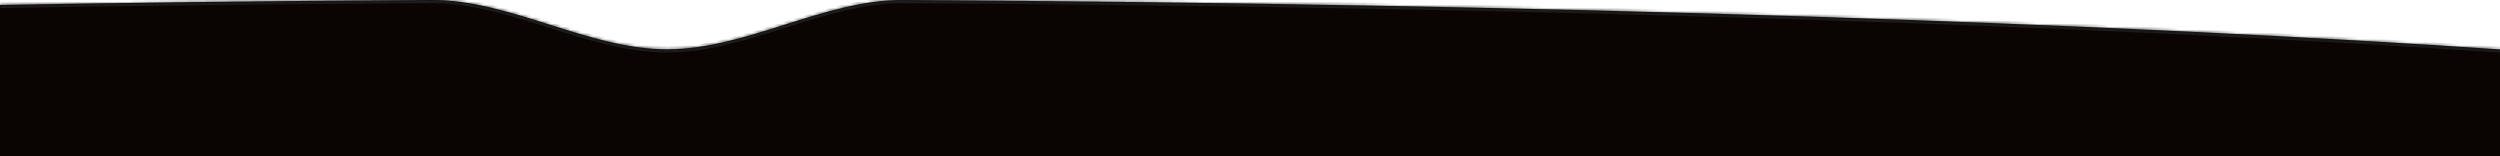 <?xml version="1.0" encoding="UTF-8"?> <svg xmlns="http://www.w3.org/2000/svg" width="800" height="50" viewBox="0 0 800 50" fill="none"><mask id="path-1-inside-1_1325_3" fill="white"><path fill-rule="evenodd" clip-rule="evenodd" d="M213.5 15.783C187.992 15.783 163.378 -0.147 137.87 0.001C-268.727 2.368 -587 23.753 -587 49.783C-587 77.398 -228.828 99.783 213 99.783C654.828 99.783 1013 77.398 1013 49.783C1013 23.774 695.246 2.403 289.124 0.007C263.619 -0.144 239.006 15.783 213.5 15.783V15.783V15.783Z"></path></mask><path fill-rule="evenodd" clip-rule="evenodd" d="M213.5 15.783C187.992 15.783 163.378 -0.147 137.87 0.001C-268.727 2.368 -587 23.753 -587 49.783C-587 77.398 -228.828 99.783 213 99.783C654.828 99.783 1013 77.398 1013 49.783C1013 23.774 695.246 2.403 289.124 0.007C263.619 -0.144 239.006 15.783 213.5 15.783V15.783V15.783Z" fill="#0A0502"></path><path d="M289.124 0.007L289.118 1.007L289.124 0.007ZM137.87 0.001L137.864 -0.999L137.87 0.001ZM-586 49.783C-586 48.696 -585.154 47.348 -582.78 45.798C-580.459 44.282 -576.939 42.749 -572.222 41.219C-562.801 38.163 -548.842 35.193 -530.761 32.344C-494.614 26.648 -442.158 21.463 -376.971 17.016C-246.605 8.122 -65.41 2.184 137.876 1.001L137.864 -0.999C-65.447 0.185 -246.687 6.123 -377.107 15.021C-442.313 19.469 -494.838 24.659 -531.072 30.368C-549.183 33.222 -563.266 36.211 -572.839 39.316C-577.618 40.867 -581.333 42.465 -583.873 44.123C-586.36 45.747 -588 47.617 -588 49.783H-586ZM213 98.783C-7.9 98.783 -207.878 93.187 -352.623 84.141C-425 79.617 -483.545 74.232 -523.986 68.256C-544.213 65.267 -559.871 62.136 -570.455 58.904C-575.754 57.285 -579.722 55.658 -582.346 54.044C-585.038 52.387 -586 50.941 -586 49.783H-588C-588 52.078 -586.164 54.042 -583.394 55.747C-580.555 57.495 -576.396 59.18 -571.039 60.817C-560.309 64.094 -544.533 67.242 -524.278 70.235C-483.754 76.223 -425.143 81.612 -352.748 86.137C-207.95 95.187 -7.928 100.783 213 100.783V98.783ZM1012 49.783C1012 50.941 1011.04 52.387 1008.35 54.044C1005.72 55.658 1001.75 57.285 996.455 58.904C985.871 62.136 970.213 65.267 949.986 68.256C909.545 74.232 851 79.617 778.623 84.141C633.878 93.187 433.9 98.783 213 98.783V100.783C433.928 100.783 633.95 95.187 778.748 86.137C851.143 81.612 909.754 76.223 950.278 70.235C970.533 67.242 986.309 64.094 997.039 60.817C1002.4 59.18 1006.55 57.495 1009.39 55.747C1012.16 54.042 1014 52.078 1014 49.783H1012ZM289.118 1.007C492.166 2.205 673.113 8.146 803.29 17.038C868.382 21.484 920.758 26.666 956.849 32.358C974.902 35.205 988.839 38.173 998.245 41.226C1002.95 42.755 1006.47 44.287 1008.79 45.802C1011.16 47.351 1012 48.697 1012 49.783H1014C1014 47.618 1012.36 45.75 1009.88 44.127C1007.34 42.47 1003.63 40.873 998.862 39.324C989.304 36.221 975.243 33.234 957.161 30.382C920.982 24.677 868.537 19.49 803.426 15.042C673.195 6.147 492.204 0.205 289.13 -0.993L289.118 1.007ZM289.13 -0.993C276.193 -1.069 263.511 2.931 251.011 6.885C238.45 10.858 226.071 14.783 213.5 14.783V16.783C226.435 16.783 239.115 12.745 251.614 8.792C264.172 4.82 276.55 0.933 289.118 1.007L289.13 -0.993ZM137.876 1.001C150.445 0.928 162.824 4.817 175.383 8.79C187.883 12.744 200.564 16.783 213.5 16.783V14.783C200.928 14.783 188.548 10.857 175.987 6.883C163.485 2.928 150.803 -1.074 137.864 -0.999L137.876 1.001Z" fill="#1D1D1D" mask="url(#path-1-inside-1_1325_3)"></path></svg> 